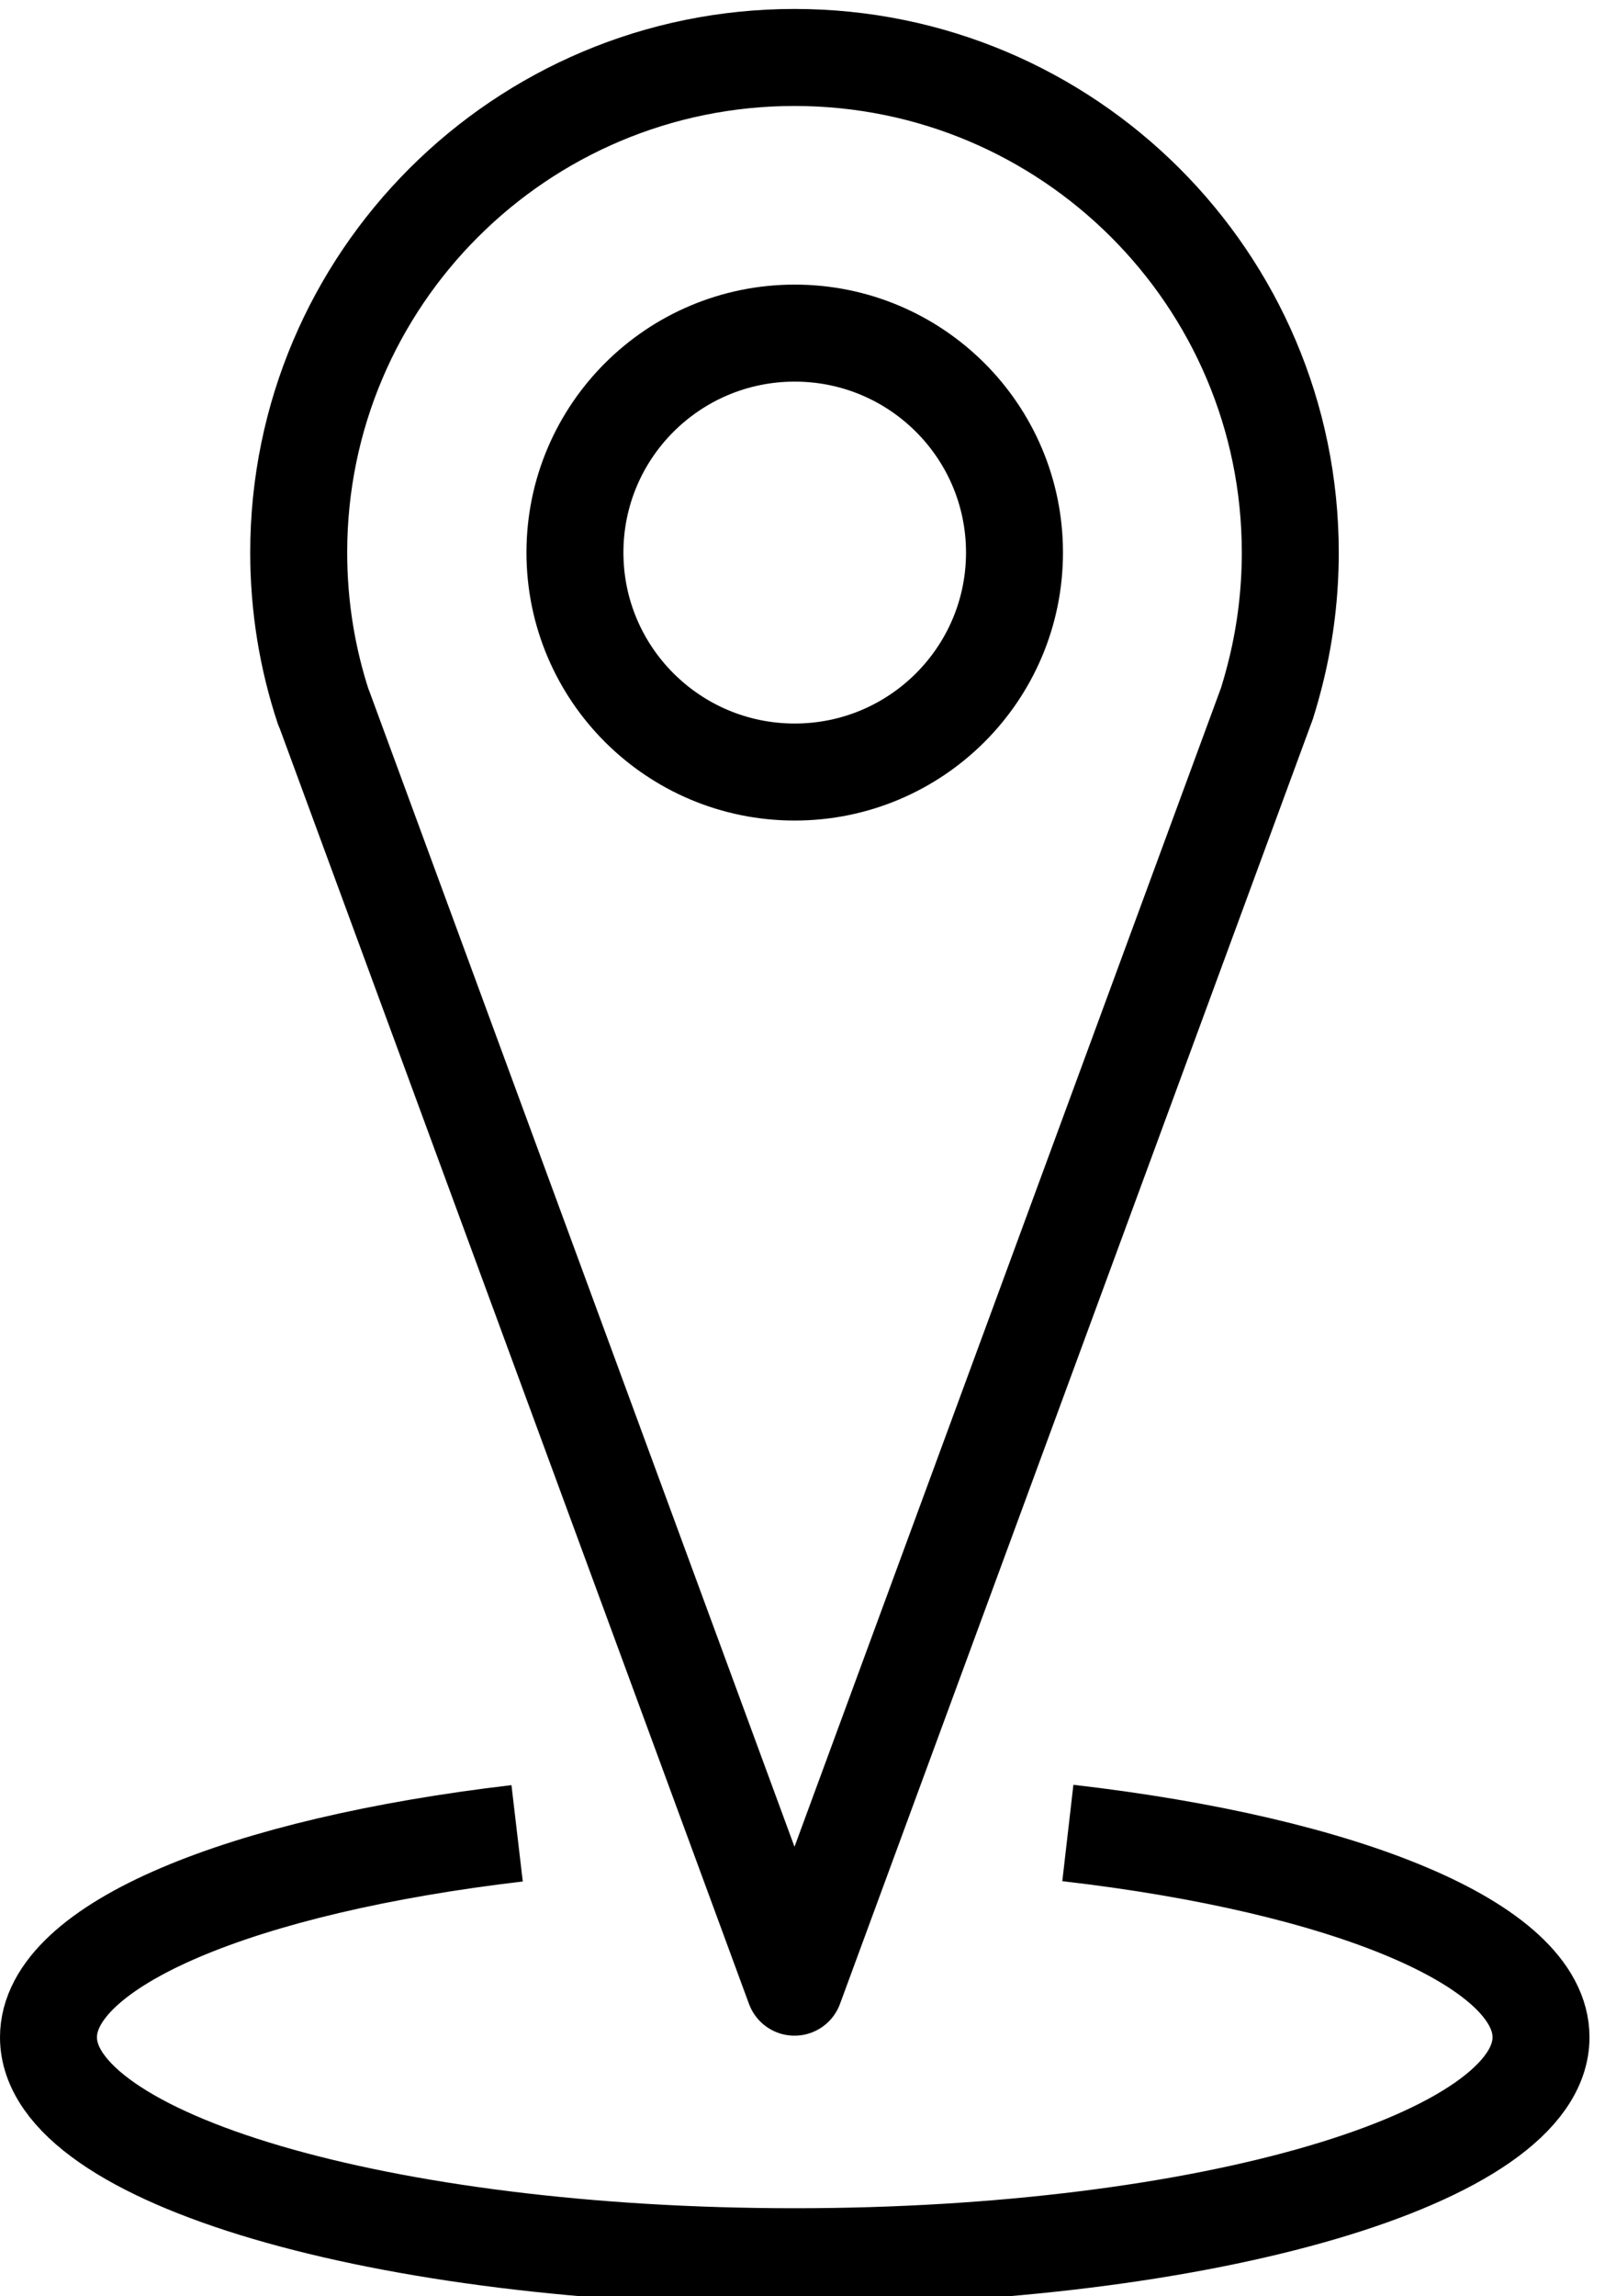 <?xml version="1.0" encoding="UTF-8"?>
<svg xmlns="http://www.w3.org/2000/svg" width="50" height="71" viewBox="0 0 50 71" fill="none">
  <path d="M24.589 23.874C28.345 23.874 31.389 20.835 31.389 17.087C31.389 13.339 28.345 10.301 24.589 10.301C20.834 10.301 17.789 13.339 17.789 17.087C17.789 20.835 20.834 23.874 24.589 23.874Z" stroke="black" stroke-width="3" stroke-linejoin="round"></path>
  <path d="M16 56.692C7.5 57.69 1.5 60.135 1.5 62.999C1.5 66.752 11.84 69.786 24.59 69.786C37.34 69.786 47.68 66.742 47.68 62.999C47.68 60.125 41.61 57.67 33.04 56.682" stroke="black" stroke-width="3" stroke-linejoin="round"></path>
  <path d="M10.012 21.888C9.512 20.381 9.242 18.764 9.242 17.087C9.242 8.634 16.112 1.777 24.582 1.777C33.052 1.777 39.922 8.634 39.922 17.087C39.922 18.335 39.772 19.542 39.492 20.7C39.402 21.069 39.302 21.429 39.192 21.778L39.172 21.828L24.582 61.45L10.022 21.898L10.012 21.888Z" stroke="black" stroke-width="3" stroke-linejoin="round"></path>
</svg>
